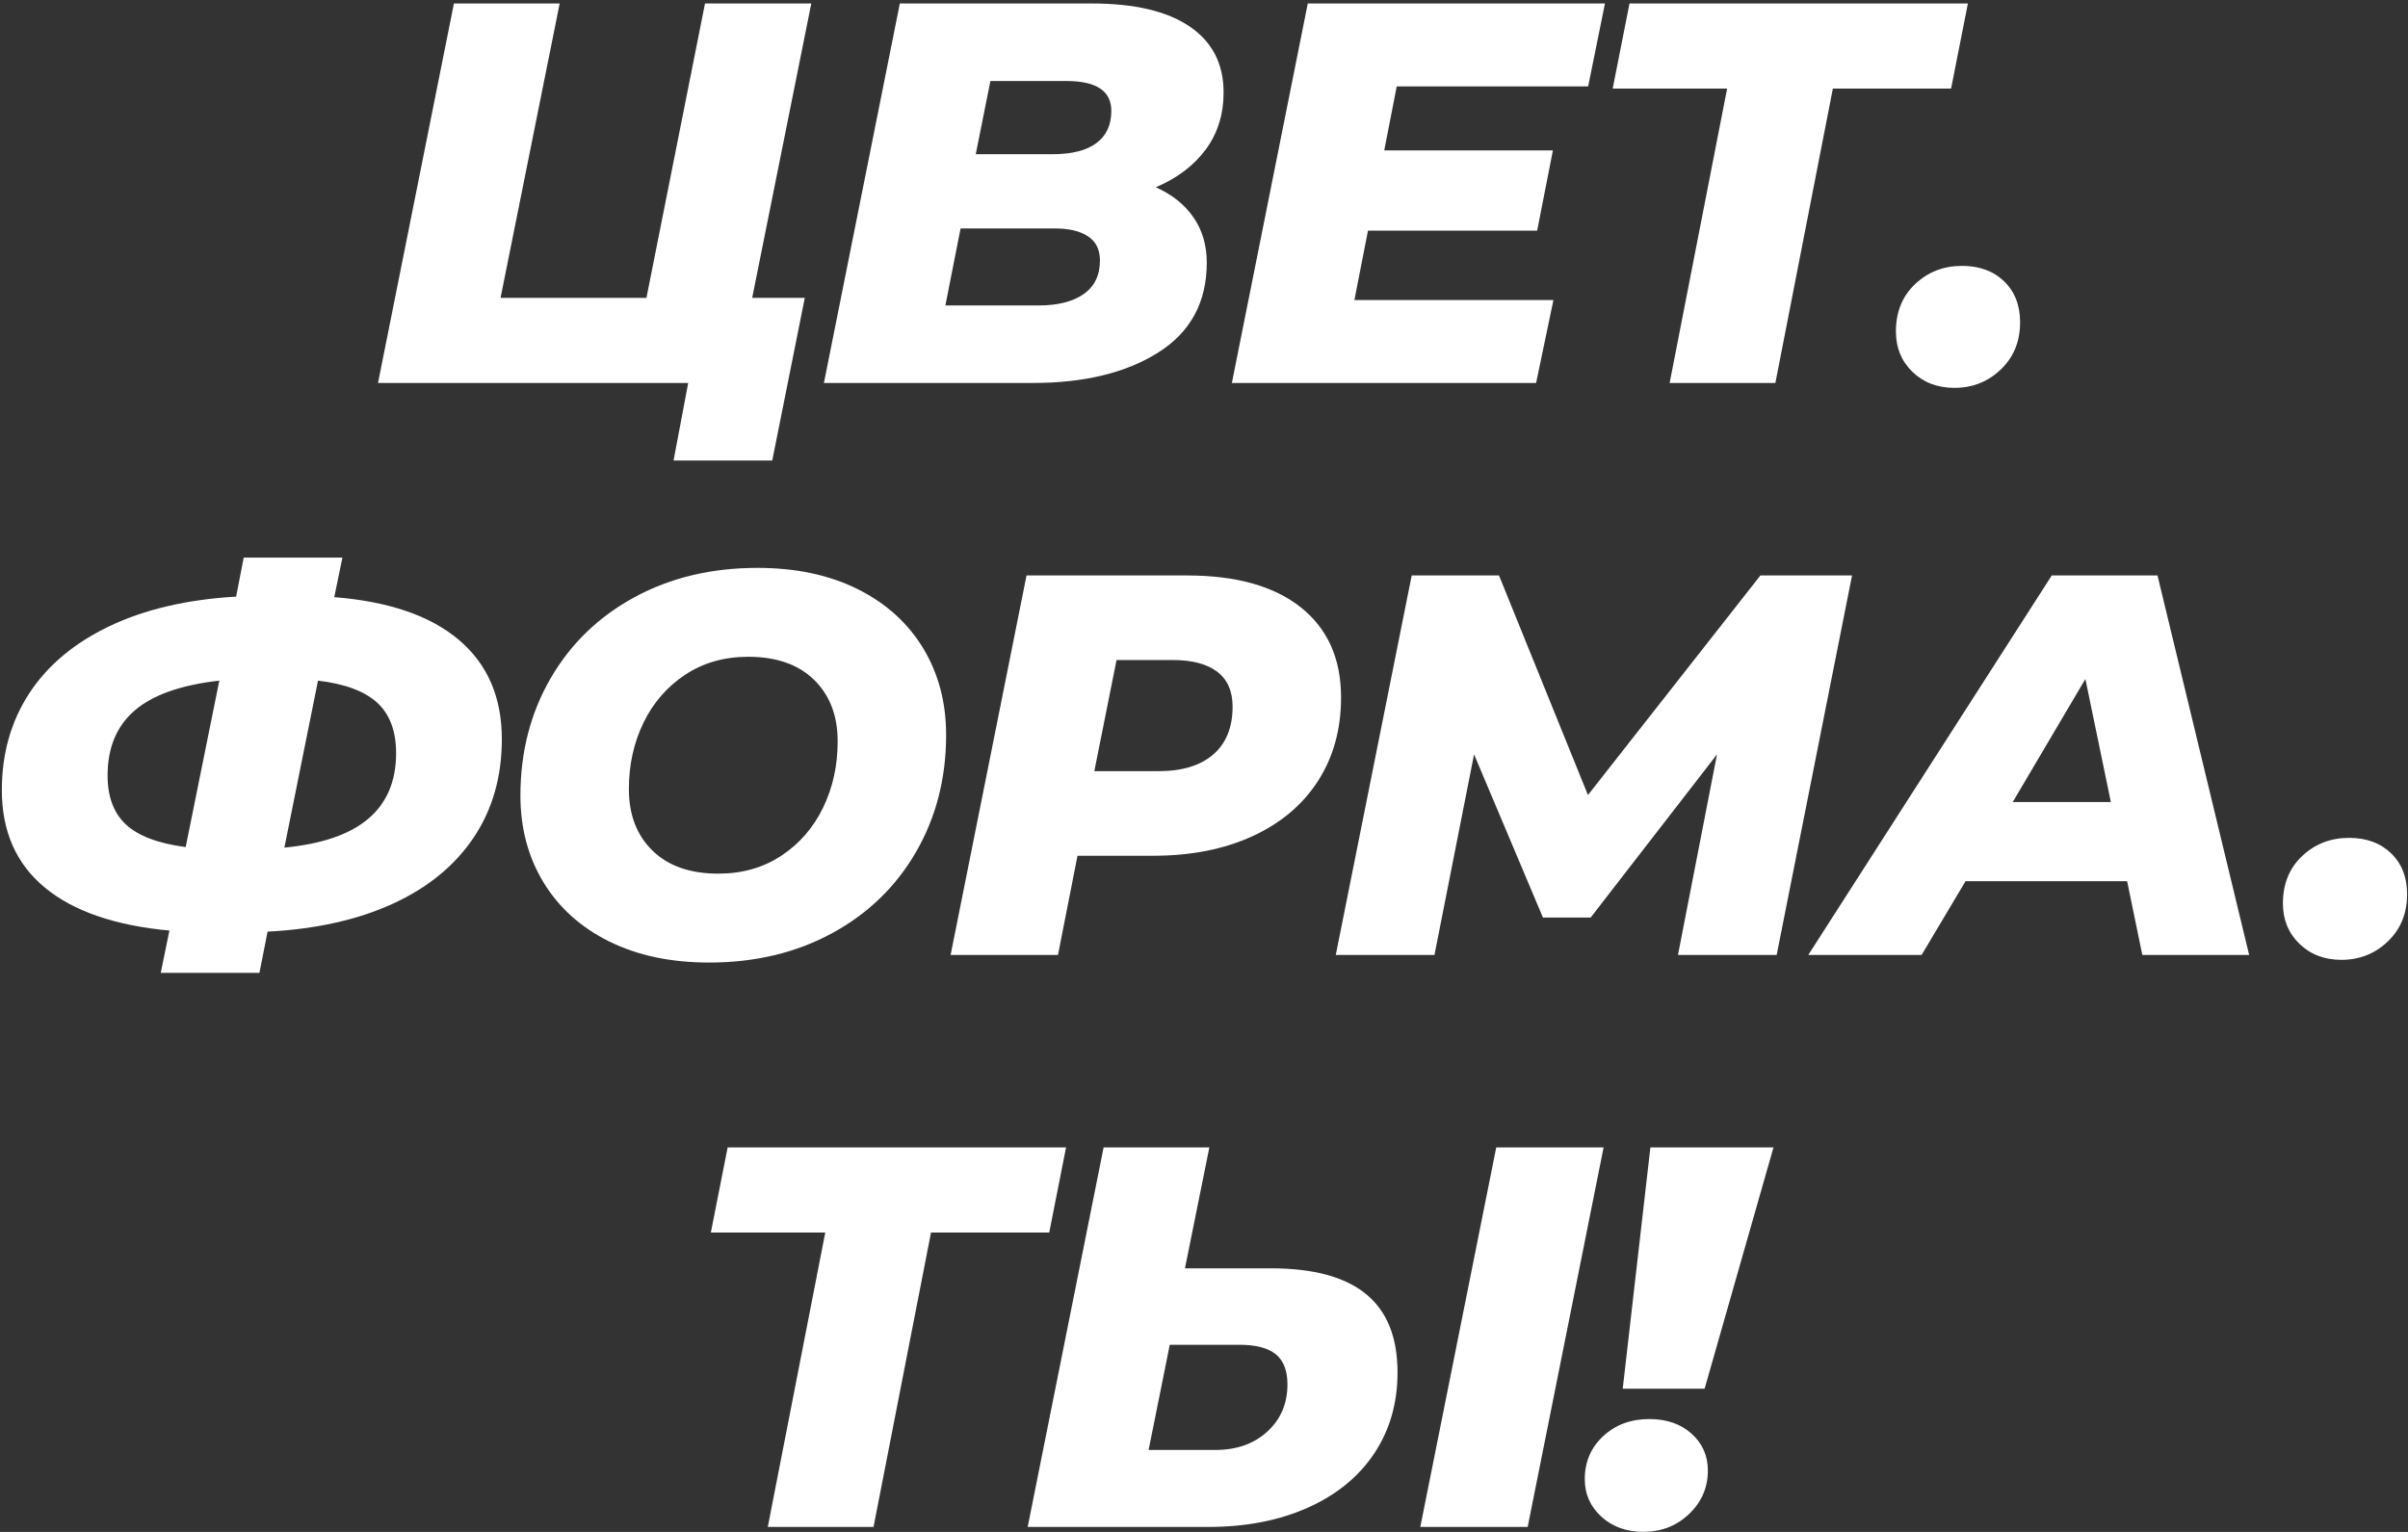 <?xml version="1.0" encoding="UTF-8"?> <svg xmlns="http://www.w3.org/2000/svg" xmlns:xlink="http://www.w3.org/1999/xlink" width="484px" height="308px" viewBox="0 0 484 308" version="1.1"><rect x="0" y="0" width="484" height="308" fill="#333333" stroke="none"/><title>ЦВЕТ. ФОРМА. ТЫ!</title><g id="Page-1" stroke="none" stroke-width="1" fill="none" fill-rule="evenodd"><g id="ЦВЕТ.-ФОРМА.-ТЫ!" transform="translate(0.371, 0.7)" fill="#FFFFFF" fill-rule="nonzero"><polygon id="Path" points="150.816 59.187 161.389 59.187 154.849 91.887 135.011 91.887 137.954 76.3 75.606 76.3 90.866 3.63797881e-12 112.121 3.63797881e-12 100.24 59.187 129.561 59.187 141.333 3.63797881e-12 162.697 3.63797881e-12"></polygon><path d="M231.94,36.951 C235.21,38.404 237.735,40.421 239.516,43.001 C241.296,45.58 242.186,48.614 242.186,52.102 C242.186,60.023 238.952,66.036 232.485,70.141 C226.018,74.247 217.588,76.3 207.197,76.3 L165.232,76.3 L180.492,3.63797881e-12 L219.078,3.63797881e-12 C227.653,3.63797881e-12 234.211,1.544 238.753,4.633 C243.294,7.721 245.565,12.135 245.565,17.876 C245.565,22.309 244.366,26.142 241.968,29.375 C239.57,32.609 236.227,35.134 231.94,36.951 Z M198.695,15.587 L195.752,30.302 L211.23,30.302 C215.081,30.302 218.006,29.557 220.005,28.067 C222.003,26.578 223.002,24.416 223.002,21.582 C223.002,17.585 219.986,15.587 213.955,15.587 L198.695,15.587 Z M208.396,60.713 C212.247,60.713 215.263,59.95 217.443,58.424 C219.623,56.898 220.713,54.645 220.713,51.666 C220.713,49.486 219.914,47.869 218.315,46.816 C216.716,45.762 214.536,45.235 211.775,45.235 L192.7,45.235 L189.648,60.713 L208.396,60.713 Z" id="Shape"></path><polygon id="Path" points="280.365 16.677 277.858 29.539 311.757 29.539 308.596 45.671 274.588 45.671 271.863 59.623 311.866 59.623 308.378 76.3 247.229 76.3 262.489 3.63797881e-12 322.221 3.63797881e-12 318.842 16.677"></polygon><polygon id="Path" points="391.791 17.113 368.029 17.113 356.475 76.3 335.22 76.3 346.774 17.113 323.775 17.113 327.154 3.63797881e-12 395.17 3.63797881e-12"></polygon><path d="M392.473,77.281 C389.058,77.281 386.242,76.209 384.026,74.066 C381.81,71.922 380.701,69.215 380.701,65.945 C380.701,62.021 381.991,58.842 384.571,56.407 C387.151,53.973 390.293,52.756 393.999,52.756 C397.487,52.756 400.303,53.791 402.447,55.862 C404.591,57.934 405.662,60.677 405.662,64.092 C405.662,67.943 404.373,71.104 401.793,73.575 C399.213,76.046 396.107,77.281 392.473,77.281 Z" id="Path"></path><path d="M100.498,147.918 C100.498,155.475 98.609,162.07 94.83,167.702 C91.051,173.333 85.638,177.766 78.589,181 C71.54,184.233 63.147,186.104 53.41,186.613 L51.775,194.897 L31.937,194.897 L33.681,186.395 C22.708,185.378 14.352,182.489 8.611,177.73 C2.87,172.97 7.27595761e-12,166.448 7.27595761e-12,158.164 C7.27595761e-12,150.825 1.835,144.339 5.505,138.708 C9.174,133.076 14.552,128.571 21.637,125.192 C28.721,121.812 37.205,119.832 47.088,119.251 L48.614,111.403 L68.452,111.403 L66.817,119.36 C77.79,120.232 86.146,123.102 91.887,127.971 C97.628,132.84 100.498,139.489 100.498,147.918 Z M56.789,169.718 C64.346,168.991 69.978,167.048 73.684,163.887 C77.39,160.726 79.243,156.347 79.243,150.752 C79.243,146.319 77.99,142.94 75.483,140.615 C72.975,138.29 68.997,136.8 63.547,136.146 L56.789,169.718 Z M21.255,155.221 C21.255,159.508 22.49,162.797 24.961,165.085 C27.432,167.375 31.428,168.882 36.951,169.609 L43.709,136.146 C36.006,137.018 30.338,139.016 26.705,142.141 C23.072,145.266 21.255,149.626 21.255,155.221 Z" id="Shape"></path><path d="M142.164,192.826 C134.462,192.826 127.758,191.409 122.054,188.575 C116.35,185.741 111.953,181.781 108.865,176.694 C105.777,171.607 104.232,165.794 104.232,159.254 C104.232,150.534 106.249,142.686 110.282,135.71 C114.315,128.734 119.947,123.284 127.177,119.36 C134.407,115.436 142.637,113.474 151.865,113.474 C159.568,113.474 166.272,114.891 171.976,117.725 C177.68,120.559 182.077,124.519 185.165,129.606 C188.253,134.693 189.797,140.506 189.797,147.046 C189.797,155.766 187.781,163.614 183.748,170.59 C179.715,177.566 174.083,183.016 166.853,186.94 C159.623,190.864 151.393,192.826 142.164,192.826 Z M144.017,174.95 C148.813,174.95 153.028,173.751 156.661,171.353 C160.295,168.955 163.092,165.739 165.054,161.707 C167.016,157.673 167.997,153.223 167.997,148.354 C167.997,143.195 166.417,139.071 163.256,135.982 C160.095,132.894 155.68,131.35 150.012,131.35 C145.216,131.35 141.002,132.549 137.368,134.947 C133.735,137.345 130.937,140.56 128.975,144.594 C127.013,148.626 126.032,153.077 126.032,157.946 C126.032,163.105 127.613,167.229 130.774,170.317 C133.935,173.406 138.349,174.95 144.017,174.95 Z" id="Shape"></path><path d="M238.222,115 C248.105,115 255.735,117.144 261.112,121.431 C266.489,125.718 269.178,131.75 269.178,139.525 C269.178,145.92 267.634,151.515 264.545,156.311 C261.457,161.107 257.061,164.813 251.356,167.429 C245.652,170.045 239.021,171.353 231.464,171.353 L216.204,171.353 L212.28,191.3 L190.698,191.3 L205.958,115 L238.222,115 Z M232.445,154.349 C237.241,154.349 240.929,153.223 243.508,150.97 C246.088,148.717 247.378,145.52 247.378,141.378 C247.378,138.253 246.342,135.91 244.271,134.347 C242.2,132.785 239.239,132.004 235.388,132.004 L224.052,132.004 L219.583,154.349 L232.445,154.349 Z" id="Shape"></path><polygon id="Path" points="371.884 115 356.733 191.3 336.895 191.3 344.743 150.97 319.346 183.779 309.754 183.779 295.911 150.97 287.954 191.3 268.116 191.3 283.376 115 300.925 115 318.801 159.145 353.463 115"></polygon><path d="M427.176,176.476 L394.694,176.476 L385.865,191.3 L363.084,191.3 L412.025,115 L433.28,115 L451.701,191.3 L430.228,191.3 L427.176,176.476 Z M423.906,160.562 L418.783,135.819 L404.177,160.562 L423.906,160.562 Z" id="Shape"></path><path d="M470.259,192.281 C466.844,192.281 464.028,191.209 461.812,189.065 C459.595,186.922 458.487,184.215 458.487,180.945 C458.487,177.021 459.777,173.842 462.357,171.407 C464.936,168.973 468.079,167.756 471.785,167.756 C475.273,167.756 478.089,168.792 480.233,170.863 C482.376,172.934 483.448,175.677 483.448,179.092 C483.448,182.943 482.158,186.104 479.579,188.575 C476.999,191.046 473.893,192.281 470.259,192.281 Z" id="Path"></path><polygon id="Path" points="210.522 247.113 186.76 247.113 175.206 306.3 153.951 306.3 165.505 247.113 142.506 247.113 145.885 230 213.901 230"></polygon><path d="M255.131,254.307 C263.633,254.307 269.991,256.033 274.206,259.485 C278.421,262.936 280.528,268.186 280.528,275.235 C280.528,281.412 278.966,286.844 275.841,291.531 C272.716,296.217 268.266,299.851 262.489,302.43 C256.712,305.01 250.044,306.3 242.487,306.3 L206.19,306.3 L221.45,230 L242.705,230 L237.8,254.307 L255.131,254.307 Z M243.904,290.822 C248.191,290.822 251.679,289.587 254.368,287.116 C257.057,284.645 258.401,281.484 258.401,277.633 C258.401,274.872 257.62,272.855 256.058,271.584 C254.495,270.312 252.043,269.676 248.7,269.676 L234.748,269.676 L230.497,290.822 L243.904,290.822 Z M300.366,230 L321.948,230 L306.688,306.3 L285.106,306.3 L300.366,230 Z" id="Shape"></path><path d="M331.351,230 L356.094,230 L342.251,278.505 L325.792,278.505 L331.351,230 Z M329.934,307.281 C326.518,307.281 323.702,306.264 321.486,304.229 C319.27,302.194 318.162,299.687 318.162,296.708 C318.162,293.22 319.397,290.332 321.868,288.043 C324.338,285.753 327.427,284.609 331.133,284.609 C334.621,284.609 337.455,285.59 339.635,287.552 C341.815,289.514 342.905,291.985 342.905,294.964 C342.905,298.379 341.651,301.286 339.144,303.684 C336.637,306.082 333.567,307.281 329.934,307.281 Z" id="Shape"></path></g></g></svg> 
